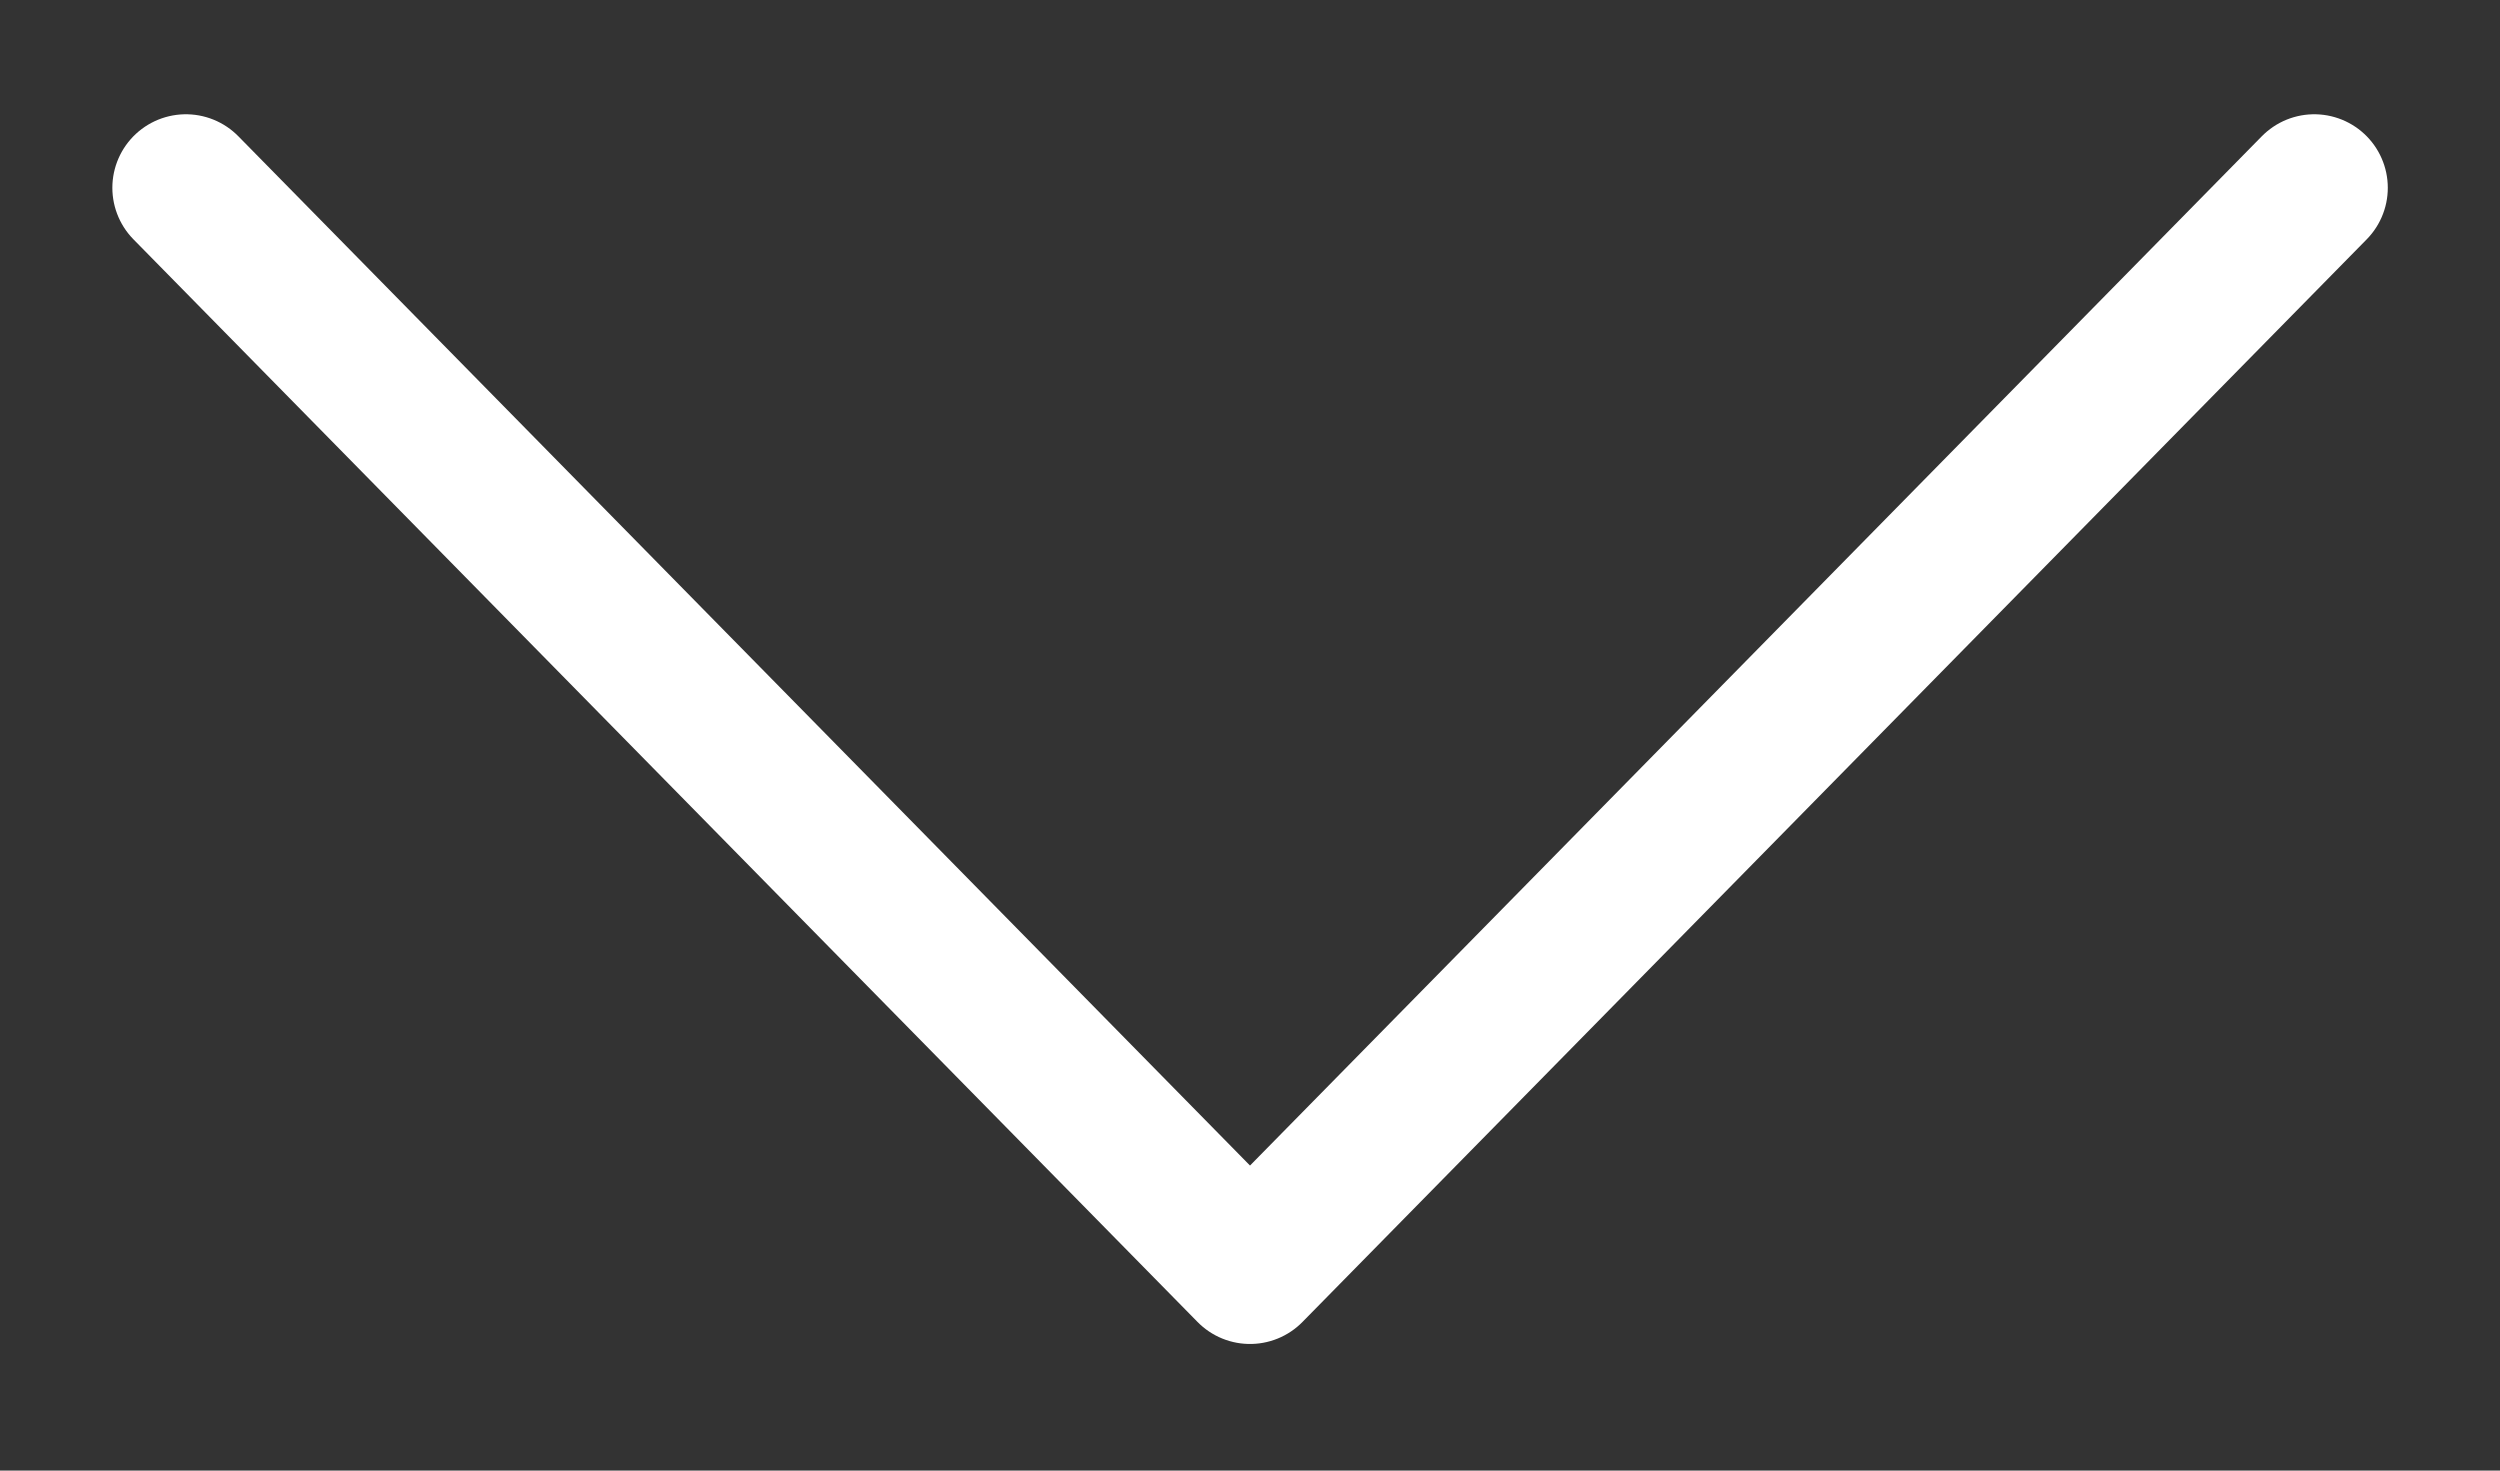 <svg preserveAspectRatio="none" width="17" height="10" viewBox="0 0 17 10" fill="none" xmlns="http://www.w3.org/2000/svg">
<rect x="0" y="0" width="17" height="10" fill="#333333" stroke="none"/>
<path d="M1.264 1.277L8.5 8.639L15.737 1.277" stroke="#ffffff" stroke-linecap="round" stroke-linejoin="round"/>
</svg>
